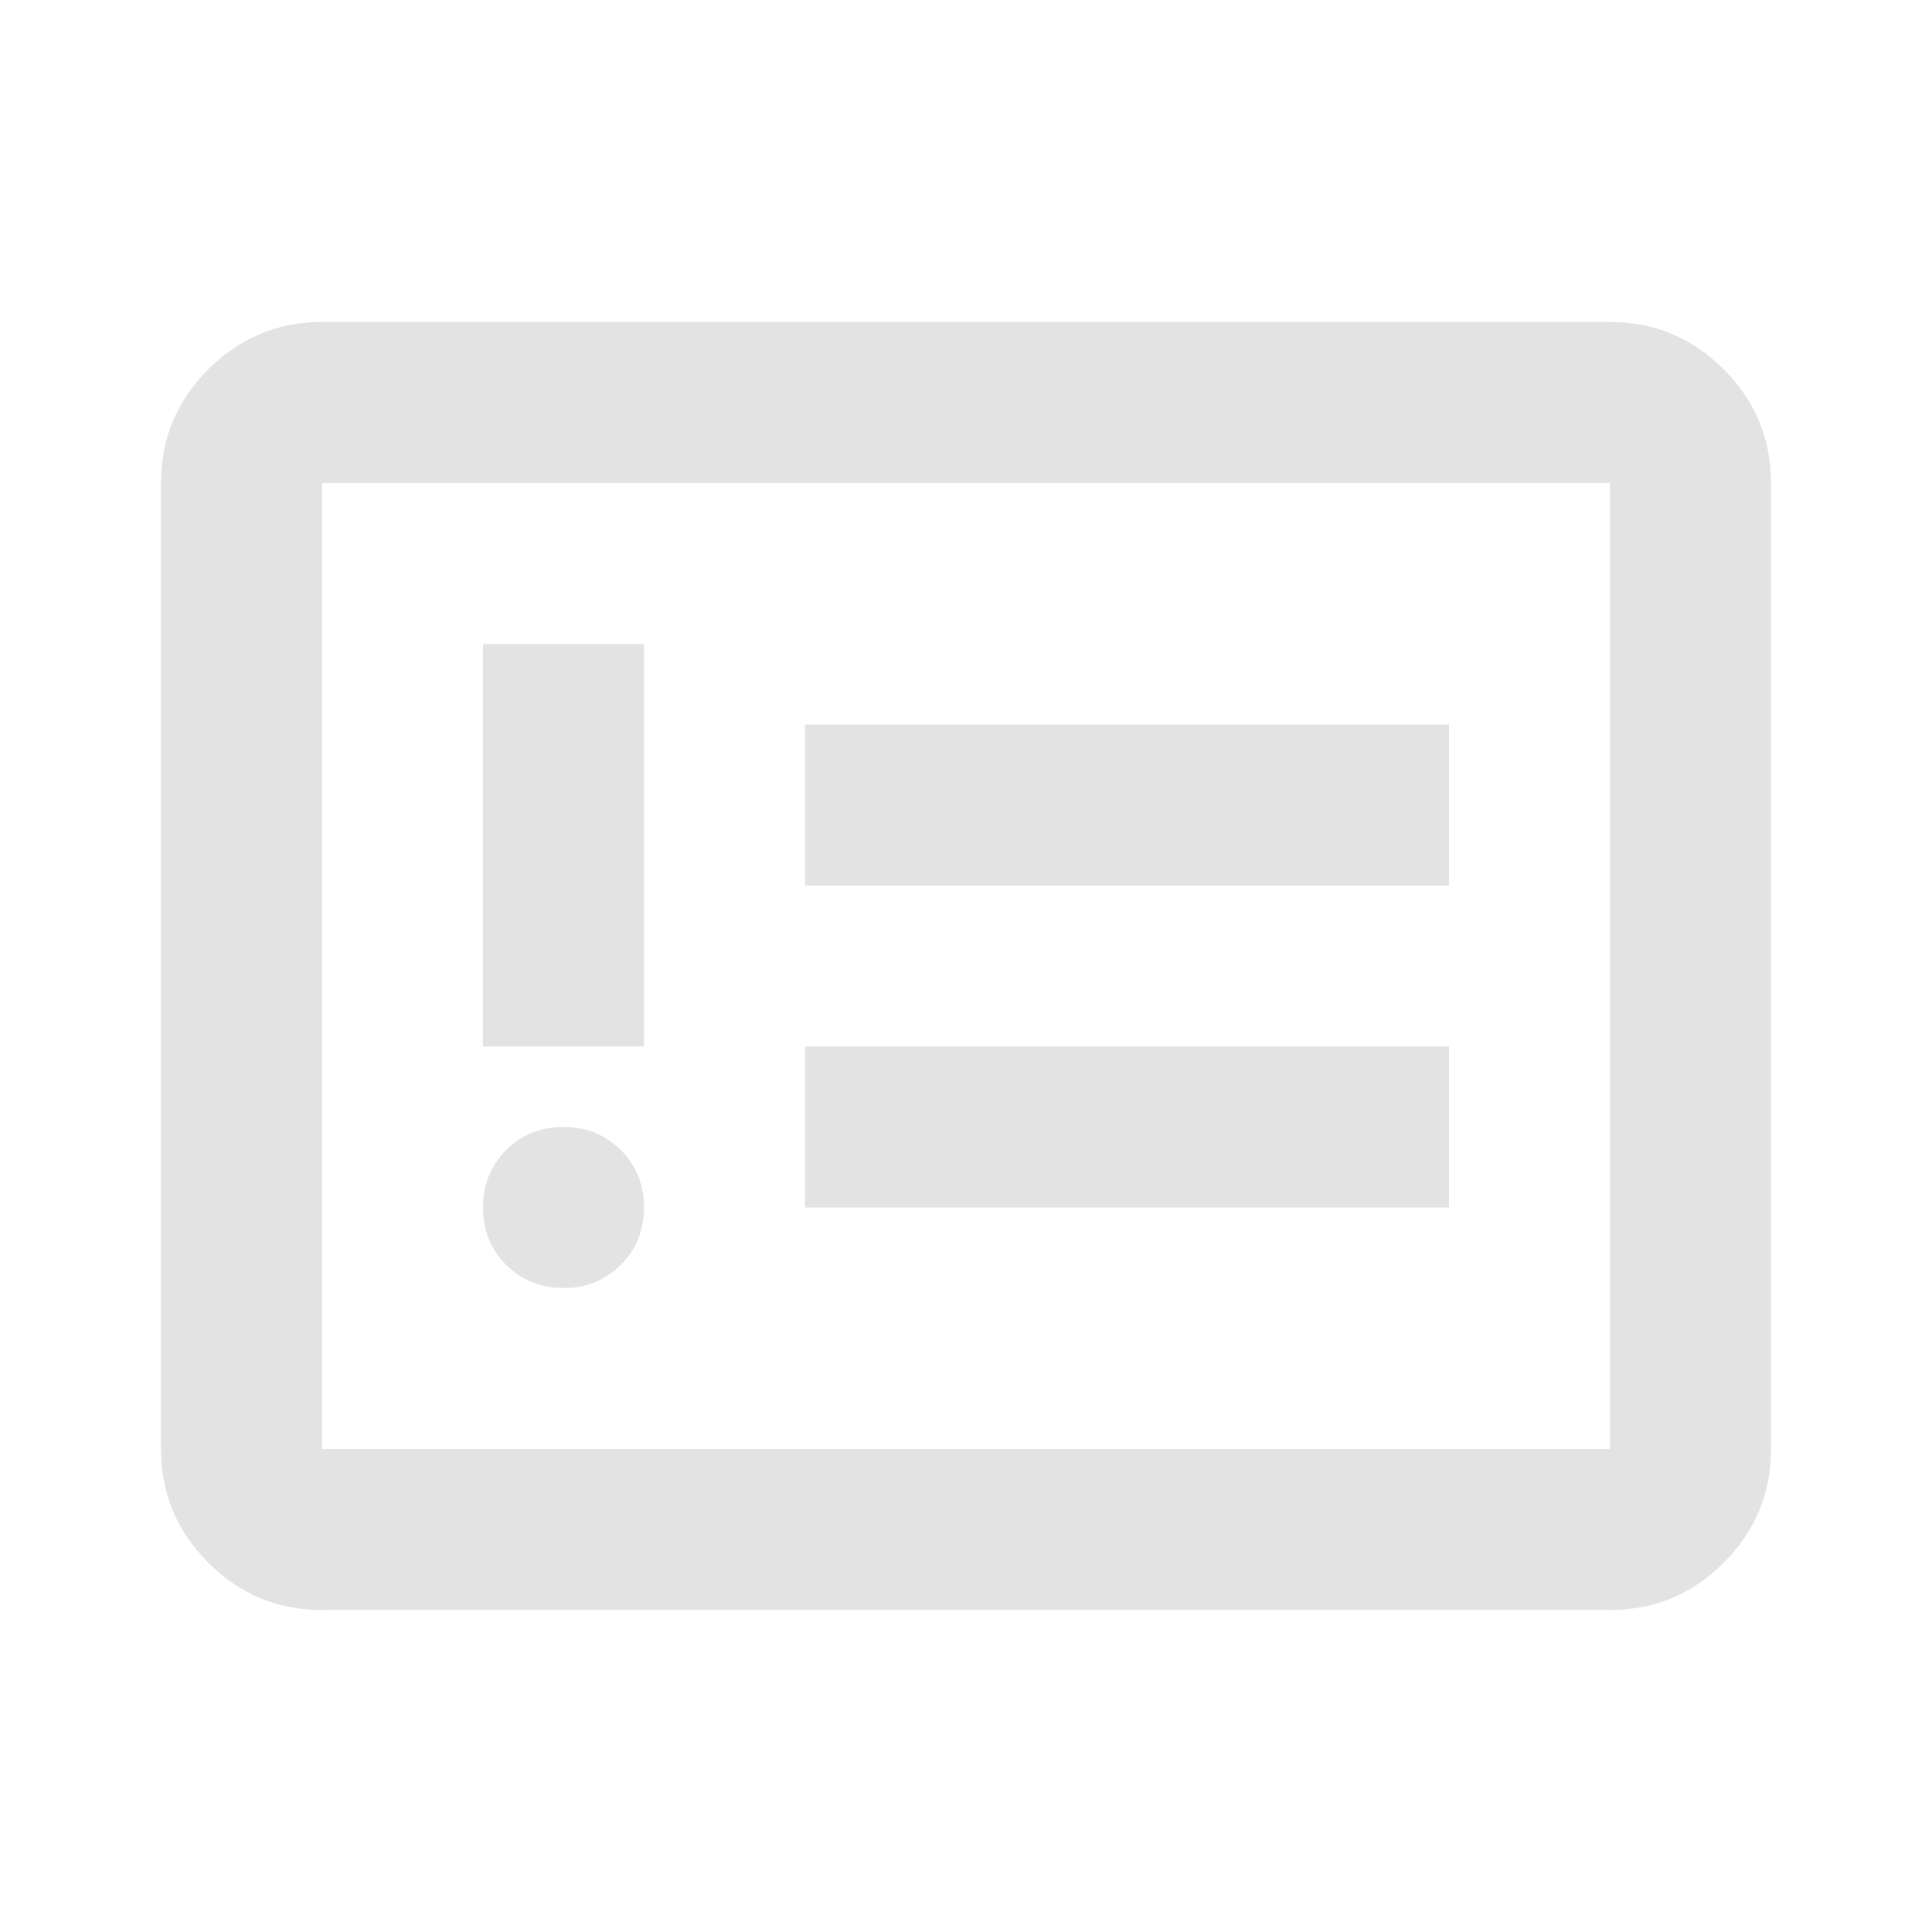 <svg xmlns="http://www.w3.org/2000/svg" height="24px" viewBox="0 -960 960 960" width="24px" fill="#e3e3e3"><path d="M280-320q17 0 28.5-11.5T320-360q0-17-11.5-28.5T280-400q-17 0-28.5 11.5T240-360q0 17 11.5 28.5T280-320Zm-40-120h80v-200h-80v200Zm160 80h320v-80H400v80Zm0-160h320v-80H400v80ZM160-160q-33 0-56.5-23.5T80-240v-480q0-33 23.5-56.5T160-800h640q33 0 56.5 23.5T880-720v480q0 33-23.5 56.5T800-160H160Zm0-80h640v-480H160v480Zm0 0v-480 480Z"/></svg>